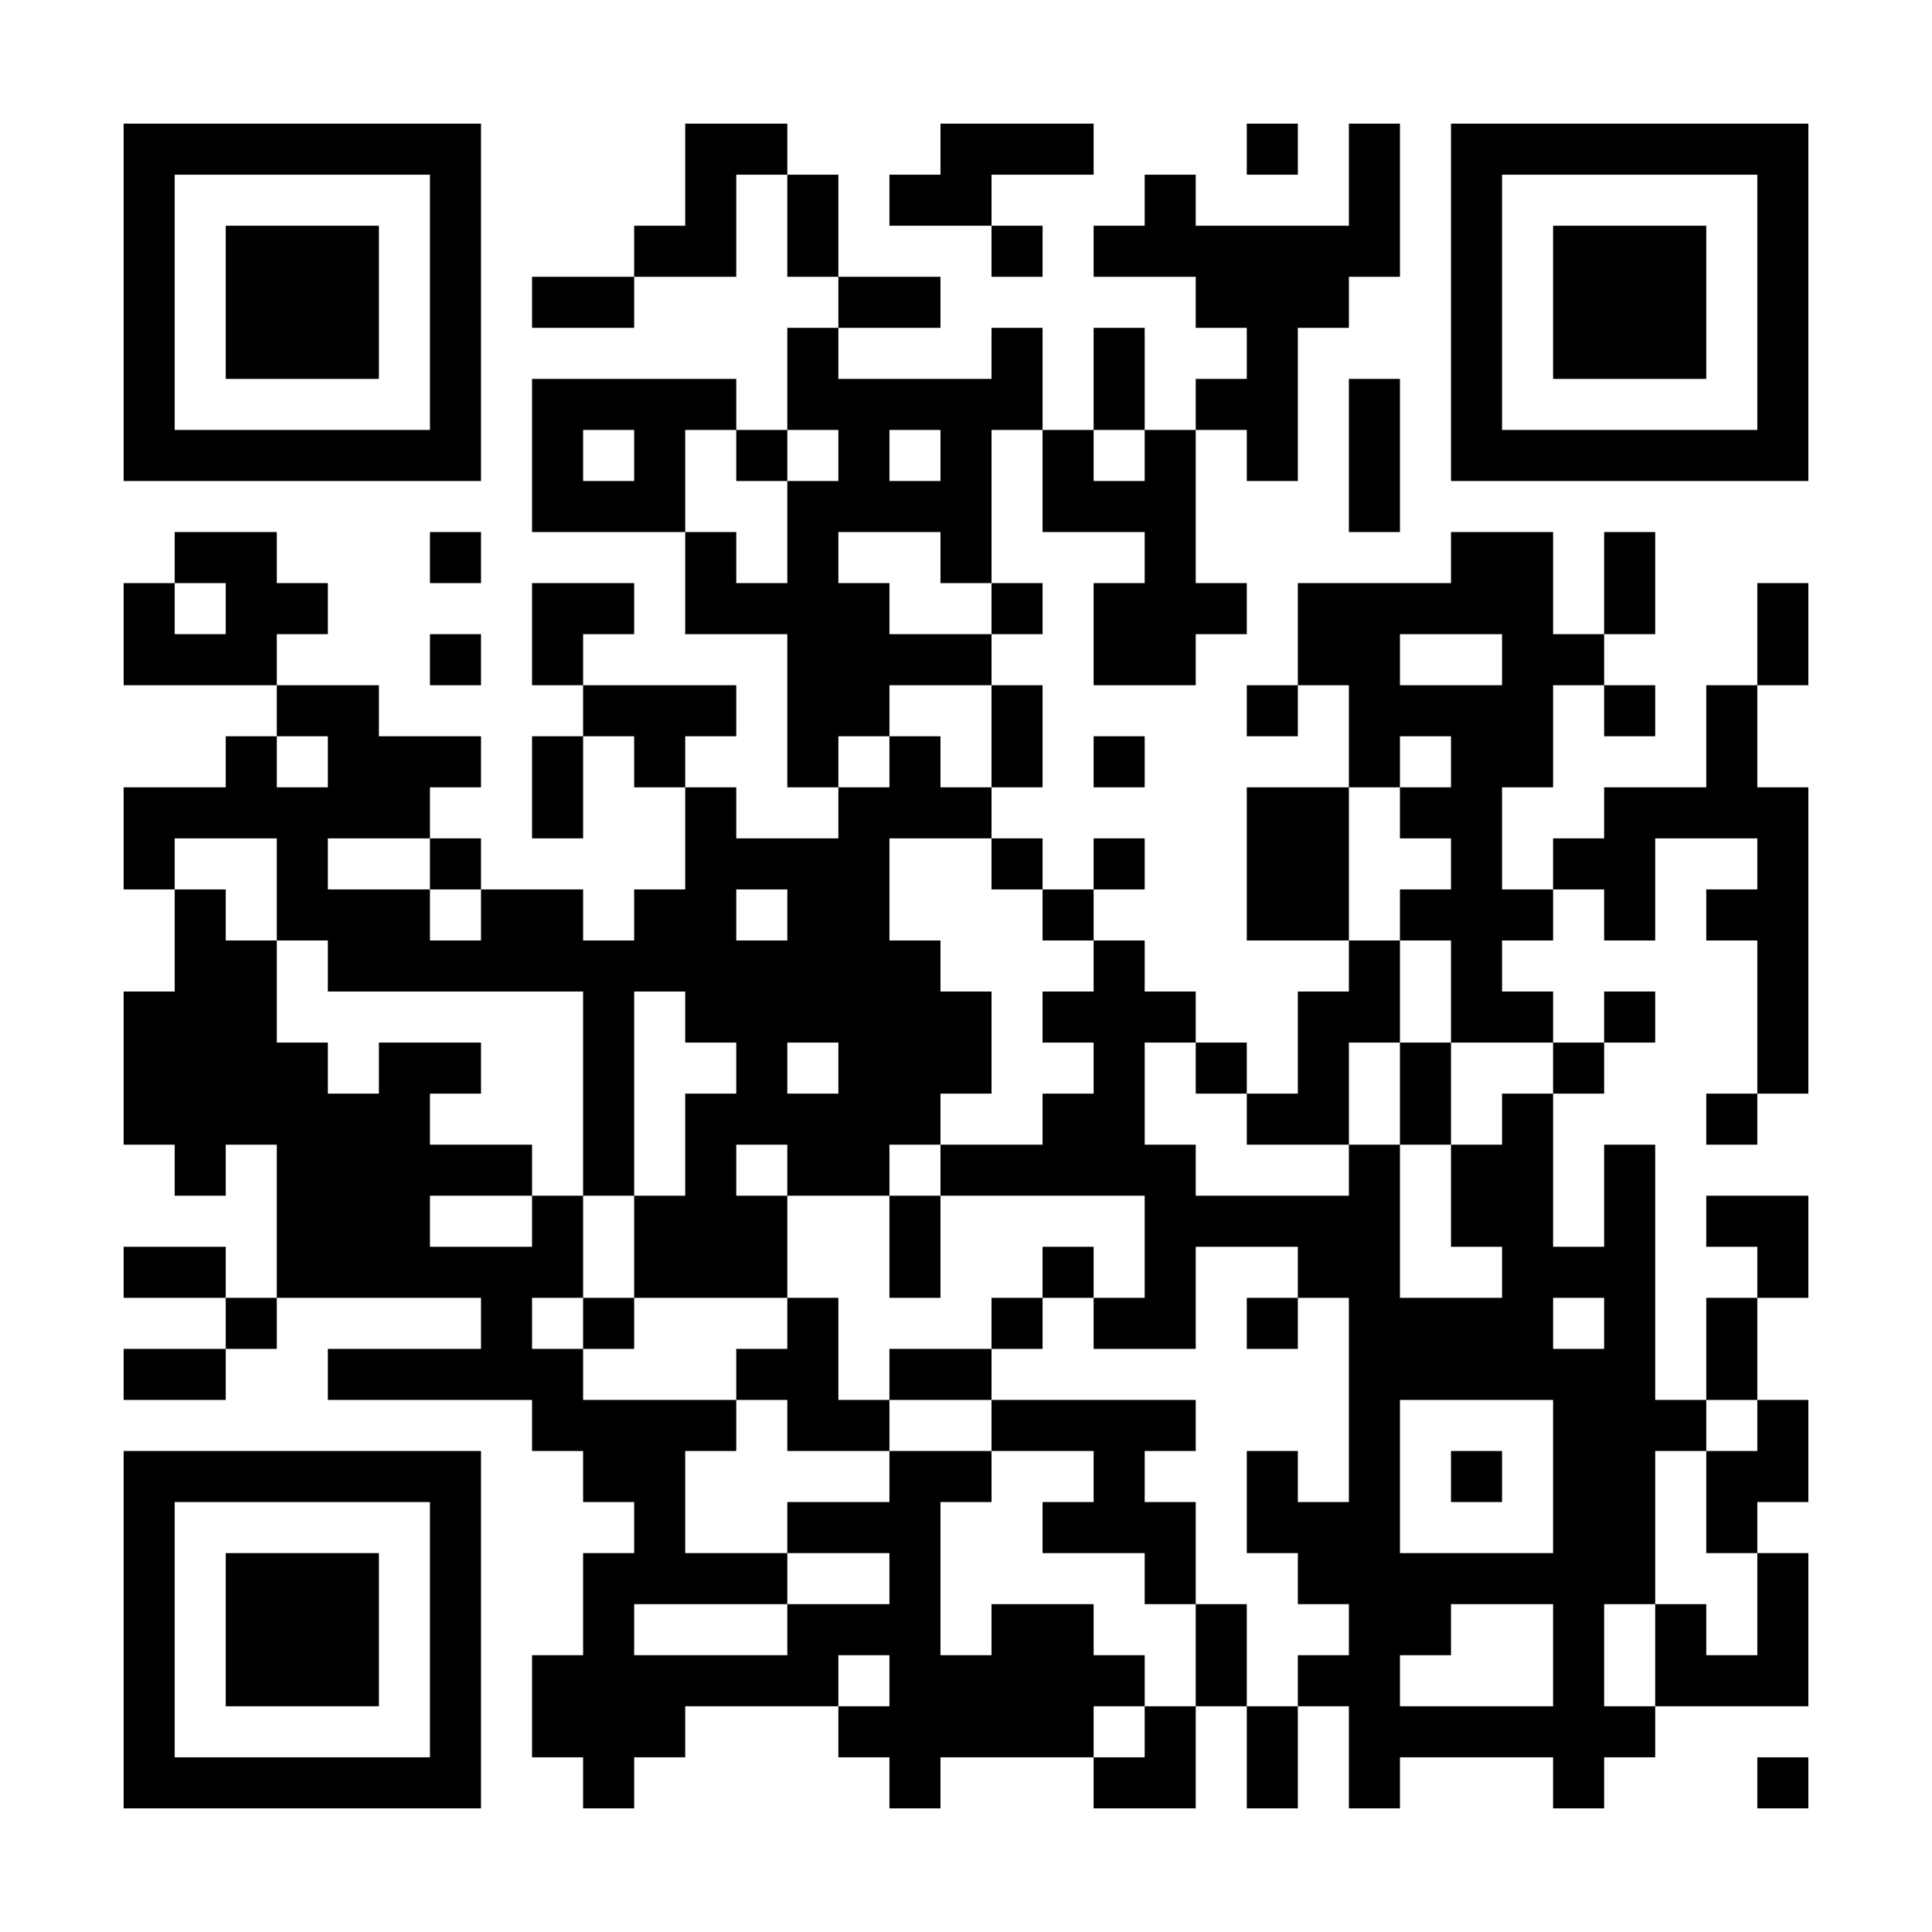<svg width="282" height="282" viewBox="0 0 282 282" fill="none" xmlns="http://www.w3.org/2000/svg">
<rect width="282" height="282" fill="white"/>
<path d="M18.048 18.048H25.5V25.5H18.048V18.048ZM25.5 18.048H32.951V25.5H25.5V18.048ZM32.951 18.048H40.403V25.5H32.951V18.048ZM40.403 18.048H47.855V25.5H40.403V18.048ZM47.855 18.048H55.306V25.5H47.855V18.048ZM55.306 18.048H62.758V25.5H55.306V18.048ZM62.758 18.048H70.209V25.5H62.758V18.048ZM100.016 18.048H107.468V25.5H100.016V18.048ZM107.468 18.048H114.919V25.5H107.468V18.048ZM137.274 18.048H144.726V25.5H137.274V18.048ZM144.726 18.048H152.177V25.5H144.726V18.048ZM152.177 18.048H159.629V25.5H152.177V18.048ZM181.984 18.048H189.436V25.5H181.984V18.048ZM196.887 18.048H204.339V25.5H196.887V18.048ZM211.791 18.048H219.242V25.5H211.791V18.048ZM219.242 18.048H226.694V25.5H219.242V18.048ZM226.694 18.048H234.145V25.5H226.694V18.048ZM234.145 18.048H241.597V25.5H234.145V18.048ZM241.597 18.048H249.049V25.5H241.597V18.048ZM249.049 18.048H256.5V25.5H249.049V18.048ZM256.5 18.048H263.952V25.5H256.5V18.048ZM18.048 25.5H25.5V32.951H18.048V25.5ZM62.758 25.5H70.209V32.951H62.758V25.5ZM100.016 25.5H107.468V32.951H100.016V25.5ZM114.919 25.5H122.371V32.951H114.919V25.5ZM129.823 25.5H137.274V32.951H129.823V25.5ZM137.274 25.5H144.726V32.951H137.274V25.5ZM167.081 25.5H174.532V32.951H167.081V25.5ZM196.887 25.5H204.339V32.951H196.887V25.5ZM211.791 25.5H219.242V32.951H211.791V25.5ZM256.5 25.5H263.952V32.951H256.5V25.5ZM18.048 32.951H25.5V40.403H18.048V32.951ZM32.951 32.951H40.403V40.403H32.951V32.951ZM40.403 32.951H47.855V40.403H40.403V32.951ZM47.855 32.951H55.306V40.403H47.855V32.951ZM62.758 32.951H70.209V40.403H62.758V32.951ZM92.564 32.951H100.016V40.403H92.564V32.951ZM100.016 32.951H107.468V40.403H100.016V32.951ZM114.919 32.951H122.371V40.403H114.919V32.951ZM144.726 32.951H152.177V40.403H144.726V32.951ZM159.629 32.951H167.081V40.403H159.629V32.951ZM167.081 32.951H174.532V40.403H167.081V32.951ZM174.532 32.951H181.984V40.403H174.532V32.951ZM181.984 32.951H189.436V40.403H181.984V32.951ZM189.436 32.951H196.887V40.403H189.436V32.951ZM196.887 32.951H204.339V40.403H196.887V32.951ZM211.791 32.951H219.242V40.403H211.791V32.951ZM226.694 32.951H234.145V40.403H226.694V32.951ZM234.145 32.951H241.597V40.403H234.145V32.951ZM241.597 32.951H249.049V40.403H241.597V32.951ZM256.5 32.951H263.952V40.403H256.5V32.951ZM18.048 40.403H25.5V47.854H18.048V40.403ZM32.951 40.403H40.403V47.854H32.951V40.403ZM40.403 40.403H47.855V47.854H40.403V40.403ZM47.855 40.403H55.306V47.854H47.855V40.403ZM62.758 40.403H70.209V47.854H62.758V40.403ZM77.661 40.403H85.113V47.854H77.661V40.403ZM85.113 40.403H92.564V47.854H85.113V40.403ZM122.371 40.403H129.823V47.854H122.371V40.403ZM129.823 40.403H137.274V47.854H129.823V40.403ZM174.532 40.403H181.984V47.854H174.532V40.403ZM181.984 40.403H189.436V47.854H181.984V40.403ZM189.436 40.403H196.887V47.854H189.436V40.403ZM211.791 40.403H219.242V47.854H211.791V40.403ZM226.694 40.403H234.145V47.854H226.694V40.403ZM234.145 40.403H241.597V47.854H234.145V40.403ZM241.597 40.403H249.049V47.854H241.597V40.403ZM256.5 40.403H263.952V47.854H256.5V40.403ZM18.048 47.854H25.5V55.306H18.048V47.854ZM32.951 47.854H40.403V55.306H32.951V47.854ZM40.403 47.854H47.855V55.306H40.403V47.854ZM47.855 47.854H55.306V55.306H47.855V47.854ZM62.758 47.854H70.209V55.306H62.758V47.854ZM114.919 47.854H122.371V55.306H114.919V47.854ZM144.726 47.854H152.177V55.306H144.726V47.854ZM159.629 47.854H167.081V55.306H159.629V47.854ZM181.984 47.854H189.436V55.306H181.984V47.854ZM211.791 47.854H219.242V55.306H211.791V47.854ZM226.694 47.854H234.145V55.306H226.694V47.854ZM234.145 47.854H241.597V55.306H234.145V47.854ZM241.597 47.854H249.049V55.306H241.597V47.854ZM256.5 47.854H263.952V55.306H256.5V47.854ZM18.048 55.306H25.5V62.758H18.048V55.306ZM62.758 55.306H70.209V62.758H62.758V55.306ZM77.661 55.306H85.113V62.758H77.661V55.306ZM85.113 55.306H92.564V62.758H85.113V55.306ZM92.564 55.306H100.016V62.758H92.564V55.306ZM100.016 55.306H107.468V62.758H100.016V55.306ZM114.919 55.306H122.371V62.758H114.919V55.306ZM122.371 55.306H129.823V62.758H122.371V55.306ZM129.823 55.306H137.274V62.758H129.823V55.306ZM137.274 55.306H144.726V62.758H137.274V55.306ZM144.726 55.306H152.177V62.758H144.726V55.306ZM159.629 55.306H167.081V62.758H159.629V55.306ZM174.532 55.306H181.984V62.758H174.532V55.306ZM181.984 55.306H189.436V62.758H181.984V55.306ZM196.887 55.306H204.339V62.758H196.887V55.306ZM211.791 55.306H219.242V62.758H211.791V55.306ZM256.5 55.306H263.952V62.758H256.5V55.306ZM18.048 62.758H25.5V70.209H18.048V62.758ZM25.5 62.758H32.951V70.209H25.5V62.758ZM32.951 62.758H40.403V70.209H32.951V62.758ZM40.403 62.758H47.855V70.209H40.403V62.758ZM47.855 62.758H55.306V70.209H47.855V62.758ZM55.306 62.758H62.758V70.209H55.306V62.758ZM62.758 62.758H70.209V70.209H62.758V62.758ZM77.661 62.758H85.113V70.209H77.661V62.758ZM92.564 62.758H100.016V70.209H92.564V62.758ZM107.468 62.758H114.919V70.209H107.468V62.758ZM122.371 62.758H129.823V70.209H122.371V62.758ZM137.274 62.758H144.726V70.209H137.274V62.758ZM152.177 62.758H159.629V70.209H152.177V62.758ZM167.081 62.758H174.532V70.209H167.081V62.758ZM181.984 62.758H189.436V70.209H181.984V62.758ZM196.887 62.758H204.339V70.209H196.887V62.758ZM211.791 62.758H219.242V70.209H211.791V62.758ZM219.242 62.758H226.694V70.209H219.242V62.758ZM226.694 62.758H234.145V70.209H226.694V62.758ZM234.145 62.758H241.597V70.209H234.145V62.758ZM241.597 62.758H249.049V70.209H241.597V62.758ZM249.049 62.758H256.5V70.209H249.049V62.758ZM256.5 62.758H263.952V70.209H256.5V62.758ZM77.661 70.209H85.113V77.661H77.661V70.209ZM85.113 70.209H92.564V77.661H85.113V70.209ZM92.564 70.209H100.016V77.661H92.564V70.209ZM114.919 70.209H122.371V77.661H114.919V70.209ZM122.371 70.209H129.823V77.661H122.371V70.209ZM129.823 70.209H137.274V77.661H129.823V70.209ZM137.274 70.209H144.726V77.661H137.274V70.209ZM152.177 70.209H159.629V77.661H152.177V70.209ZM159.629 70.209H167.081V77.661H159.629V70.209ZM167.081 70.209H174.532V77.661H167.081V70.209ZM196.887 70.209H204.339V77.661H196.887V70.209ZM25.5 77.661H32.951V85.113H25.5V77.661ZM32.951 77.661H40.403V85.113H32.951V77.661ZM62.758 77.661H70.209V85.113H62.758V77.661ZM100.016 77.661H107.468V85.113H100.016V77.661ZM114.919 77.661H122.371V85.113H114.919V77.661ZM137.274 77.661H144.726V85.113H137.274V77.661ZM167.081 77.661H174.532V85.113H167.081V77.661ZM211.791 77.661H219.242V85.113H211.791V77.661ZM219.242 77.661H226.694V85.113H219.242V77.661ZM234.145 77.661H241.597V85.113H234.145V77.661ZM18.048 85.113H25.5V92.564H18.048V85.113ZM32.951 85.113H40.403V92.564H32.951V85.113ZM40.403 85.113H47.855V92.564H40.403V85.113ZM77.661 85.113H85.113V92.564H77.661V85.113ZM85.113 85.113H92.564V92.564H85.113V85.113ZM100.016 85.113H107.468V92.564H100.016V85.113ZM107.468 85.113H114.919V92.564H107.468V85.113ZM114.919 85.113H122.371V92.564H114.919V85.113ZM122.371 85.113H129.823V92.564H122.371V85.113ZM144.726 85.113H152.177V92.564H144.726V85.113ZM159.629 85.113H167.081V92.564H159.629V85.113ZM167.081 85.113H174.532V92.564H167.081V85.113ZM174.532 85.113H181.984V92.564H174.532V85.113ZM189.436 85.113H196.887V92.564H189.436V85.113ZM196.887 85.113H204.339V92.564H196.887V85.113ZM204.339 85.113H211.791V92.564H204.339V85.113ZM211.791 85.113H219.242V92.564H211.791V85.113ZM219.242 85.113H226.694V92.564H219.242V85.113ZM234.145 85.113H241.597V92.564H234.145V85.113ZM256.5 85.113H263.952V92.564H256.5V85.113ZM18.048 92.564H25.5V100.016H18.048V92.564ZM25.5 92.564H32.951V100.016H25.5V92.564ZM32.951 92.564H40.403V100.016H32.951V92.564ZM62.758 92.564H70.209V100.016H62.758V92.564ZM77.661 92.564H85.113V100.016H77.661V92.564ZM114.919 92.564H122.371V100.016H114.919V92.564ZM122.371 92.564H129.823V100.016H122.371V92.564ZM129.823 92.564H137.274V100.016H129.823V92.564ZM137.274 92.564H144.726V100.016H137.274V92.564ZM159.629 92.564H167.081V100.016H159.629V92.564ZM167.081 92.564H174.532V100.016H167.081V92.564ZM189.436 92.564H196.887V100.016H189.436V92.564ZM196.887 92.564H204.339V100.016H196.887V92.564ZM219.242 92.564H226.694V100.016H219.242V92.564ZM226.694 92.564H234.145V100.016H226.694V92.564ZM256.5 92.564H263.952V100.016H256.5V92.564ZM40.403 100.016H47.855V107.467H40.403V100.016ZM47.855 100.016H55.306V107.467H47.855V100.016ZM85.113 100.016H92.564V107.467H85.113V100.016ZM92.564 100.016H100.016V107.467H92.564V100.016ZM100.016 100.016H107.468V107.467H100.016V100.016ZM114.919 100.016H122.371V107.467H114.919V100.016ZM122.371 100.016H129.823V107.467H122.371V100.016ZM144.726 100.016H152.177V107.467H144.726V100.016ZM181.984 100.016H189.436V107.467H181.984V100.016ZM196.887 100.016H204.339V107.467H196.887V100.016ZM204.339 100.016H211.791V107.467H204.339V100.016ZM211.791 100.016H219.242V107.467H211.791V100.016ZM219.242 100.016H226.694V107.467H219.242V100.016ZM234.145 100.016H241.597V107.467H234.145V100.016ZM249.049 100.016H256.5V107.467H249.049V100.016ZM32.951 107.467H40.403V114.919H32.951V107.467ZM47.855 107.467H55.306V114.919H47.855V107.467ZM55.306 107.467H62.758V114.919H55.306V107.467ZM62.758 107.467H70.209V114.919H62.758V107.467ZM77.661 107.467H85.113V114.919H77.661V107.467ZM92.564 107.467H100.016V114.919H92.564V107.467ZM114.919 107.467H122.371V114.919H114.919V107.467ZM129.823 107.467H137.274V114.919H129.823V107.467ZM144.726 107.467H152.177V114.919H144.726V107.467ZM159.629 107.467H167.081V114.919H159.629V107.467ZM196.887 107.467H204.339V114.919H196.887V107.467ZM211.791 107.467H219.242V114.919H211.791V107.467ZM219.242 107.467H226.694V114.919H219.242V107.467ZM249.049 107.467H256.5V114.919H249.049V107.467ZM18.048 114.919H25.5V122.371H18.048V114.919ZM25.5 114.919H32.951V122.371H25.5V114.919ZM32.951 114.919H40.403V122.371H32.951V114.919ZM40.403 114.919H47.855V122.371H40.403V114.919ZM47.855 114.919H55.306V122.371H47.855V114.919ZM55.306 114.919H62.758V122.371H55.306V114.919ZM77.661 114.919H85.113V122.371H77.661V114.919ZM100.016 114.919H107.468V122.371H100.016V114.919ZM122.371 114.919H129.823V122.371H122.371V114.919ZM129.823 114.919H137.274V122.371H129.823V114.919ZM137.274 114.919H144.726V122.371H137.274V114.919ZM181.984 114.919H189.436V122.371H181.984V114.919ZM189.436 114.919H196.887V122.371H189.436V114.919ZM204.339 114.919H211.791V122.371H204.339V114.919ZM211.791 114.919H219.242V122.371H211.791V114.919ZM234.145 114.919H241.597V122.371H234.145V114.919ZM241.597 114.919H249.049V122.371H241.597V114.919ZM249.049 114.919H256.5V122.371H249.049V114.919ZM256.5 114.919H263.952V122.371H256.5V114.919ZM18.048 122.371H25.5V129.822H18.048V122.371ZM40.403 122.371H47.855V129.822H40.403V122.371ZM62.758 122.371H70.209V129.822H62.758V122.371ZM100.016 122.371H107.468V129.822H100.016V122.371ZM107.468 122.371H114.919V129.822H107.468V122.371ZM114.919 122.371H122.371V129.822H114.919V122.371ZM122.371 122.371H129.823V129.822H122.371V122.371ZM144.726 122.371H152.177V129.822H144.726V122.371ZM159.629 122.371H167.081V129.822H159.629V122.371ZM181.984 122.371H189.436V129.822H181.984V122.371ZM189.436 122.371H196.887V129.822H189.436V122.371ZM211.791 122.371H219.242V129.822H211.791V122.371ZM226.694 122.371H234.145V129.822H226.694V122.371ZM234.145 122.371H241.597V129.822H234.145V122.371ZM256.5 122.371H263.952V129.822H256.5V122.371ZM25.5 129.822H32.951V137.274H25.5V129.822ZM40.403 129.822H47.855V137.274H40.403V129.822ZM47.855 129.822H55.306V137.274H47.855V129.822ZM55.306 129.822H62.758V137.274H55.306V129.822ZM70.209 129.822H77.661V137.274H70.209V129.822ZM77.661 129.822H85.113V137.274H77.661V129.822ZM92.564 129.822H100.016V137.274H92.564V129.822ZM100.016 129.822H107.468V137.274H100.016V129.822ZM114.919 129.822H122.371V137.274H114.919V129.822ZM122.371 129.822H129.823V137.274H122.371V129.822ZM152.177 129.822H159.629V137.274H152.177V129.822ZM181.984 129.822H189.436V137.274H181.984V129.822ZM189.436 129.822H196.887V137.274H189.436V129.822ZM204.339 129.822H211.791V137.274H204.339V129.822ZM211.791 129.822H219.242V137.274H211.791V129.822ZM219.242 129.822H226.694V137.274H219.242V129.822ZM234.145 129.822H241.597V137.274H234.145V129.822ZM249.049 129.822H256.5V137.274H249.049V129.822ZM256.5 129.822H263.952V137.274H256.5V129.822ZM25.5 137.274H32.951V144.726H25.5V137.274ZM32.951 137.274H40.403V144.726H32.951V137.274ZM47.855 137.274H55.306V144.726H47.855V137.274ZM55.306 137.274H62.758V144.726H55.306V137.274ZM62.758 137.274H70.209V144.726H62.758V137.274ZM70.209 137.274H77.661V144.726H70.209V137.274ZM77.661 137.274H85.113V144.726H77.661V137.274ZM85.113 137.274H92.564V144.726H85.113V137.274ZM92.564 137.274H100.016V144.726H92.564V137.274ZM100.016 137.274H107.468V144.726H100.016V137.274ZM107.468 137.274H114.919V144.726H107.468V137.274ZM114.919 137.274H122.371V144.726H114.919V137.274ZM122.371 137.274H129.823V144.726H122.371V137.274ZM129.823 137.274H137.274V144.726H129.823V137.274ZM159.629 137.274H167.081V144.726H159.629V137.274ZM196.887 137.274H204.339V144.726H196.887V137.274ZM211.791 137.274H219.242V144.726H211.791V137.274ZM256.5 137.274H263.952V144.726H256.5V137.274ZM18.048 144.726H25.5V152.177H18.048V144.726ZM25.5 144.726H32.951V152.177H25.5V144.726ZM32.951 144.726H40.403V152.177H32.951V144.726ZM85.113 144.726H92.564V152.177H85.113V144.726ZM100.016 144.726H107.468V152.177H100.016V144.726ZM107.468 144.726H114.919V152.177H107.468V144.726ZM114.919 144.726H122.371V152.177H114.919V144.726ZM122.371 144.726H129.823V152.177H122.371V144.726ZM129.823 144.726H137.274V152.177H129.823V144.726ZM137.274 144.726H144.726V152.177H137.274V144.726ZM152.177 144.726H159.629V152.177H152.177V144.726ZM159.629 144.726H167.081V152.177H159.629V144.726ZM167.081 144.726H174.532V152.177H167.081V144.726ZM189.436 144.726H196.887V152.177H189.436V144.726ZM196.887 144.726H204.339V152.177H196.887V144.726ZM211.791 144.726H219.242V152.177H211.791V144.726ZM219.242 144.726H226.694V152.177H219.242V144.726ZM234.145 144.726H241.597V152.177H234.145V144.726ZM256.5 144.726H263.952V152.177H256.5V144.726ZM18.048 152.177H25.5V159.629H18.048V152.177ZM25.5 152.177H32.951V159.629H25.5V152.177ZM32.951 152.177H40.403V159.629H32.951V152.177ZM40.403 152.177H47.855V159.629H40.403V152.177ZM55.306 152.177H62.758V159.629H55.306V152.177ZM62.758 152.177H70.209V159.629H62.758V152.177ZM85.113 152.177H92.564V159.629H85.113V152.177ZM107.468 152.177H114.919V159.629H107.468V152.177ZM122.371 152.177H129.823V159.629H122.371V152.177ZM129.823 152.177H137.274V159.629H129.823V152.177ZM137.274 152.177H144.726V159.629H137.274V152.177ZM159.629 152.177H167.081V159.629H159.629V152.177ZM174.532 152.177H181.984V159.629H174.532V152.177ZM189.436 152.177H196.887V159.629H189.436V152.177ZM204.339 152.177H211.791V159.629H204.339V152.177ZM226.694 152.177H234.145V159.629H226.694V152.177ZM256.5 152.177H263.952V159.629H256.5V152.177ZM18.048 159.629H25.5V167.081H18.048V159.629ZM25.5 159.629H32.951V167.081H25.5V159.629ZM32.951 159.629H40.403V167.081H32.951V159.629ZM40.403 159.629H47.855V167.081H40.403V159.629ZM47.855 159.629H55.306V167.081H47.855V159.629ZM55.306 159.629H62.758V167.081H55.306V159.629ZM85.113 159.629H92.564V167.081H85.113V159.629ZM100.016 159.629H107.468V167.081H100.016V159.629ZM107.468 159.629H114.919V167.081H107.468V159.629ZM114.919 159.629H122.371V167.081H114.919V159.629ZM122.371 159.629H129.823V167.081H122.371V159.629ZM129.823 159.629H137.274V167.081H129.823V159.629ZM152.177 159.629H159.629V167.081H152.177V159.629ZM159.629 159.629H167.081V167.081H159.629V159.629ZM181.984 159.629H189.436V167.081H181.984V159.629ZM189.436 159.629H196.887V167.081H189.436V159.629ZM204.339 159.629H211.791V167.081H204.339V159.629ZM219.242 159.629H226.694V167.081H219.242V159.629ZM249.049 159.629H256.5V167.081H249.049V159.629ZM25.5 167.081H32.951V174.532H25.5V167.081ZM40.403 167.081H47.855V174.532H40.403V167.081ZM47.855 167.081H55.306V174.532H47.855V167.081ZM55.306 167.081H62.758V174.532H55.306V167.081ZM62.758 167.081H70.209V174.532H62.758V167.081ZM70.209 167.081H77.661V174.532H70.209V167.081ZM85.113 167.081H92.564V174.532H85.113V167.081ZM100.016 167.081H107.468V174.532H100.016V167.081ZM114.919 167.081H122.371V174.532H114.919V167.081ZM122.371 167.081H129.823V174.532H122.371V167.081ZM137.274 167.081H144.726V174.532H137.274V167.081ZM144.726 167.081H152.177V174.532H144.726V167.081ZM152.177 167.081H159.629V174.532H152.177V167.081ZM159.629 167.081H167.081V174.532H159.629V167.081ZM167.081 167.081H174.532V174.532H167.081V167.081ZM196.887 167.081H204.339V174.532H196.887V167.081ZM211.791 167.081H219.242V174.532H211.791V167.081ZM219.242 167.081H226.694V174.532H219.242V167.081ZM234.145 167.081H241.597V174.532H234.145V167.081ZM40.403 174.532H47.855V181.984H40.403V174.532ZM47.855 174.532H55.306V181.984H47.855V174.532ZM55.306 174.532H62.758V181.984H55.306V174.532ZM77.661 174.532H85.113V181.984H77.661V174.532ZM92.564 174.532H100.016V181.984H92.564V174.532ZM100.016 174.532H107.468V181.984H100.016V174.532ZM107.468 174.532H114.919V181.984H107.468V174.532ZM129.823 174.532H137.274V181.984H129.823V174.532ZM167.081 174.532H174.532V181.984H167.081V174.532ZM174.532 174.532H181.984V181.984H174.532V174.532ZM181.984 174.532H189.436V181.984H181.984V174.532ZM189.436 174.532H196.887V181.984H189.436V174.532ZM196.887 174.532H204.339V181.984H196.887V174.532ZM211.791 174.532H219.242V181.984H211.791V174.532ZM219.242 174.532H226.694V181.984H219.242V174.532ZM234.145 174.532H241.597V181.984H234.145V174.532ZM249.049 174.532H256.5V181.984H249.049V174.532ZM256.5 174.532H263.952V181.984H256.5V174.532ZM18.048 181.984H25.5V189.435H18.048V181.984ZM25.5 181.984H32.951V189.435H25.5V181.984ZM40.403 181.984H47.855V189.435H40.403V181.984ZM47.855 181.984H55.306V189.435H47.855V181.984ZM55.306 181.984H62.758V189.435H55.306V181.984ZM62.758 181.984H70.209V189.435H62.758V181.984ZM70.209 181.984H77.661V189.435H70.209V181.984ZM77.661 181.984H85.113V189.435H77.661V181.984ZM92.564 181.984H100.016V189.435H92.564V181.984ZM100.016 181.984H107.468V189.435H100.016V181.984ZM107.468 181.984H114.919V189.435H107.468V181.984ZM129.823 181.984H137.274V189.435H129.823V181.984ZM152.177 181.984H159.629V189.435H152.177V181.984ZM167.081 181.984H174.532V189.435H167.081V181.984ZM189.436 181.984H196.887V189.435H189.436V181.984ZM196.887 181.984H204.339V189.435H196.887V181.984ZM219.242 181.984H226.694V189.435H219.242V181.984ZM226.694 181.984H234.145V189.435H226.694V181.984ZM234.145 181.984H241.597V189.435H234.145V181.984ZM256.5 181.984H263.952V189.435H256.5V181.984ZM32.951 189.435H40.403V196.887H32.951V189.435ZM70.209 189.435H77.661V196.887H70.209V189.435ZM85.113 189.435H92.564V196.887H85.113V189.435ZM114.919 189.435H122.371V196.887H114.919V189.435ZM144.726 189.435H152.177V196.887H144.726V189.435ZM159.629 189.435H167.081V196.887H159.629V189.435ZM167.081 189.435H174.532V196.887H167.081V189.435ZM181.984 189.435H189.436V196.887H181.984V189.435ZM196.887 189.435H204.339V196.887H196.887V189.435ZM204.339 189.435H211.791V196.887H204.339V189.435ZM211.791 189.435H219.242V196.887H211.791V189.435ZM219.242 189.435H226.694V196.887H219.242V189.435ZM234.145 189.435H241.597V196.887H234.145V189.435ZM249.049 189.435H256.5V196.887H249.049V189.435ZM18.048 196.887H25.5V204.339H18.048V196.887ZM25.5 196.887H32.951V204.339H25.5V196.887ZM47.855 196.887H55.306V204.339H47.855V196.887ZM55.306 196.887H62.758V204.339H55.306V196.887ZM62.758 196.887H70.209V204.339H62.758V196.887ZM70.209 196.887H77.661V204.339H70.209V196.887ZM77.661 196.887H85.113V204.339H77.661V196.887ZM107.468 196.887H114.919V204.339H107.468V196.887ZM114.919 196.887H122.371V204.339H114.919V196.887ZM129.823 196.887H137.274V204.339H129.823V196.887ZM137.274 196.887H144.726V204.339H137.274V196.887ZM196.887 196.887H204.339V204.339H196.887V196.887ZM204.339 196.887H211.791V204.339H204.339V196.887ZM211.791 196.887H219.242V204.339H211.791V196.887ZM219.242 196.887H226.694V204.339H219.242V196.887ZM226.694 196.887H234.145V204.339H226.694V196.887ZM234.145 196.887H241.597V204.339H234.145V196.887ZM249.049 196.887H256.5V204.339H249.049V196.887ZM77.661 204.339H85.113V211.79H77.661V204.339ZM85.113 204.339H92.564V211.79H85.113V204.339ZM92.564 204.339H100.016V211.79H92.564V204.339ZM100.016 204.339H107.468V211.79H100.016V204.339ZM114.919 204.339H122.371V211.79H114.919V204.339ZM122.371 204.339H129.823V211.79H122.371V204.339ZM144.726 204.339H152.177V211.79H144.726V204.339ZM152.177 204.339H159.629V211.79H152.177V204.339ZM159.629 204.339H167.081V211.79H159.629V204.339ZM167.081 204.339H174.532V211.79H167.081V204.339ZM196.887 204.339H204.339V211.79H196.887V204.339ZM226.694 204.339H234.145V211.79H226.694V204.339ZM234.145 204.339H241.597V211.79H234.145V204.339ZM241.597 204.339H249.049V211.79H241.597V204.339ZM256.5 204.339H263.952V211.79H256.5V204.339ZM18.048 211.79H25.5V219.242H18.048V211.79ZM25.5 211.79H32.951V219.242H25.5V211.79ZM32.951 211.79H40.403V219.242H32.951V211.79ZM40.403 211.79H47.855V219.242H40.403V211.79ZM47.855 211.79H55.306V219.242H47.855V211.79ZM55.306 211.79H62.758V219.242H55.306V211.79ZM62.758 211.79H70.209V219.242H62.758V211.79ZM85.113 211.79H92.564V219.242H85.113V211.79ZM92.564 211.79H100.016V219.242H92.564V211.79ZM129.823 211.79H137.274V219.242H129.823V211.79ZM137.274 211.79H144.726V219.242H137.274V211.79ZM159.629 211.79H167.081V219.242H159.629V211.79ZM181.984 211.79H189.436V219.242H181.984V211.79ZM196.887 211.79H204.339V219.242H196.887V211.79ZM211.791 211.79H219.242V219.242H211.791V211.79ZM226.694 211.79H234.145V219.242H226.694V211.79ZM234.145 211.79H241.597V219.242H234.145V211.79ZM249.049 211.79H256.5V219.242H249.049V211.79ZM256.5 211.79H263.952V219.242H256.5V211.79ZM18.048 219.242H25.5V226.694H18.048V219.242ZM62.758 219.242H70.209V226.694H62.758V219.242ZM92.564 219.242H100.016V226.694H92.564V219.242ZM114.919 219.242H122.371V226.694H114.919V219.242ZM122.371 219.242H129.823V226.694H122.371V219.242ZM129.823 219.242H137.274V226.694H129.823V219.242ZM152.177 219.242H159.629V226.694H152.177V219.242ZM159.629 219.242H167.081V226.694H159.629V219.242ZM167.081 219.242H174.532V226.694H167.081V219.242ZM181.984 219.242H189.436V226.694H181.984V219.242ZM189.436 219.242H196.887V226.694H189.436V219.242ZM196.887 219.242H204.339V226.694H196.887V219.242ZM226.694 219.242H234.145V226.694H226.694V219.242ZM234.145 219.242H241.597V226.694H234.145V219.242ZM249.049 219.242H256.5V226.694H249.049V219.242ZM18.048 226.694H25.5V234.145H18.048V226.694ZM32.951 226.694H40.403V234.145H32.951V226.694ZM40.403 226.694H47.855V234.145H40.403V226.694ZM47.855 226.694H55.306V234.145H47.855V226.694ZM62.758 226.694H70.209V234.145H62.758V226.694ZM85.113 226.694H92.564V234.145H85.113V226.694ZM92.564 226.694H100.016V234.145H92.564V226.694ZM100.016 226.694H107.468V234.145H100.016V226.694ZM107.468 226.694H114.919V234.145H107.468V226.694ZM129.823 226.694H137.274V234.145H129.823V226.694ZM167.081 226.694H174.532V234.145H167.081V226.694ZM189.436 226.694H196.887V234.145H189.436V226.694ZM196.887 226.694H204.339V234.145H196.887V226.694ZM204.339 226.694H211.791V234.145H204.339V226.694ZM211.791 226.694H219.242V234.145H211.791V226.694ZM219.242 226.694H226.694V234.145H219.242V226.694ZM226.694 226.694H234.145V234.145H226.694V226.694ZM234.145 226.694H241.597V234.145H234.145V226.694ZM256.5 226.694H263.952V234.145H256.5V226.694ZM18.048 234.145H25.5V241.597H18.048V234.145ZM32.951 234.145H40.403V241.597H32.951V234.145ZM40.403 234.145H47.855V241.597H40.403V234.145ZM47.855 234.145H55.306V241.597H47.855V234.145ZM62.758 234.145H70.209V241.597H62.758V234.145ZM85.113 234.145H92.564V241.597H85.113V234.145ZM114.919 234.145H122.371V241.597H114.919V234.145ZM122.371 234.145H129.823V241.597H122.371V234.145ZM129.823 234.145H137.274V241.597H129.823V234.145ZM144.726 234.145H152.177V241.597H144.726V234.145ZM152.177 234.145H159.629V241.597H152.177V234.145ZM174.532 234.145H181.984V241.597H174.532V234.145ZM196.887 234.145H204.339V241.597H196.887V234.145ZM204.339 234.145H211.791V241.597H204.339V234.145ZM226.694 234.145H234.145V241.597H226.694V234.145ZM241.597 234.145H249.049V241.597H241.597V234.145ZM256.5 234.145H263.952V241.597H256.5V234.145ZM18.048 241.597H25.5V249.049H18.048V241.597ZM32.951 241.597H40.403V249.049H32.951V241.597ZM40.403 241.597H47.855V249.049H40.403V241.597ZM47.855 241.597H55.306V249.049H47.855V241.597ZM62.758 241.597H70.209V249.049H62.758V241.597ZM77.661 241.597H85.113V249.049H77.661V241.597ZM85.113 241.597H92.564V249.049H85.113V241.597ZM92.564 241.597H100.016V249.049H92.564V241.597ZM100.016 241.597H107.468V249.049H100.016V241.597ZM107.468 241.597H114.919V249.049H107.468V241.597ZM114.919 241.597H122.371V249.049H114.919V241.597ZM129.823 241.597H137.274V249.049H129.823V241.597ZM137.274 241.597H144.726V249.049H137.274V241.597ZM144.726 241.597H152.177V249.049H144.726V241.597ZM152.177 241.597H159.629V249.049H152.177V241.597ZM159.629 241.597H167.081V249.049H159.629V241.597ZM174.532 241.597H181.984V249.049H174.532V241.597ZM189.436 241.597H196.887V249.049H189.436V241.597ZM196.887 241.597H204.339V249.049H196.887V241.597ZM226.694 241.597H234.145V249.049H226.694V241.597ZM241.597 241.597H249.049V249.049H241.597V241.597ZM249.049 241.597H256.5V249.049H249.049V241.597ZM256.5 241.597H263.952V249.049H256.5V241.597ZM18.048 249.049H25.5V256.5H18.048V249.049ZM62.758 249.049H70.209V256.5H62.758V249.049ZM77.661 249.049H85.113V256.5H77.661V249.049ZM85.113 249.049H92.564V256.5H85.113V249.049ZM92.564 249.049H100.016V256.5H92.564V249.049ZM122.371 249.049H129.823V256.5H122.371V249.049ZM129.823 249.049H137.274V256.5H129.823V249.049ZM137.274 249.049H144.726V256.5H137.274V249.049ZM144.726 249.049H152.177V256.5H144.726V249.049ZM152.177 249.049H159.629V256.5H152.177V249.049ZM167.081 249.049H174.532V256.5H167.081V249.049ZM181.984 249.049H189.436V256.5H181.984V249.049ZM196.887 249.049H204.339V256.5H196.887V249.049ZM204.339 249.049H211.791V256.5H204.339V249.049ZM211.791 249.049H219.242V256.5H211.791V249.049ZM219.242 249.049H226.694V256.5H219.242V249.049ZM226.694 249.049H234.145V256.5H226.694V249.049ZM234.145 249.049H241.597V256.5H234.145V249.049ZM18.048 256.5H25.5V263.952H18.048V256.5ZM25.5 256.5H32.951V263.952H25.5V256.5ZM32.951 256.5H40.403V263.952H32.951V256.5ZM40.403 256.5H47.855V263.952H40.403V256.5ZM47.855 256.5H55.306V263.952H47.855V256.5ZM55.306 256.5H62.758V263.952H55.306V256.5ZM62.758 256.5H70.209V263.952H62.758V256.5ZM85.113 256.5H92.564V263.952H85.113V256.5ZM129.823 256.5H137.274V263.952H129.823V256.5ZM159.629 256.5H167.081V263.952H159.629V256.5ZM167.081 256.5H174.532V263.952H167.081V256.5ZM181.984 256.5H189.436V263.952H181.984V256.5ZM196.887 256.5H204.339V263.952H196.887V256.5ZM226.694 256.5H234.145V263.952H226.694V256.5ZM256.5 256.5H263.952V263.952H256.5V256.5Z" fill="black"/>
</svg>
